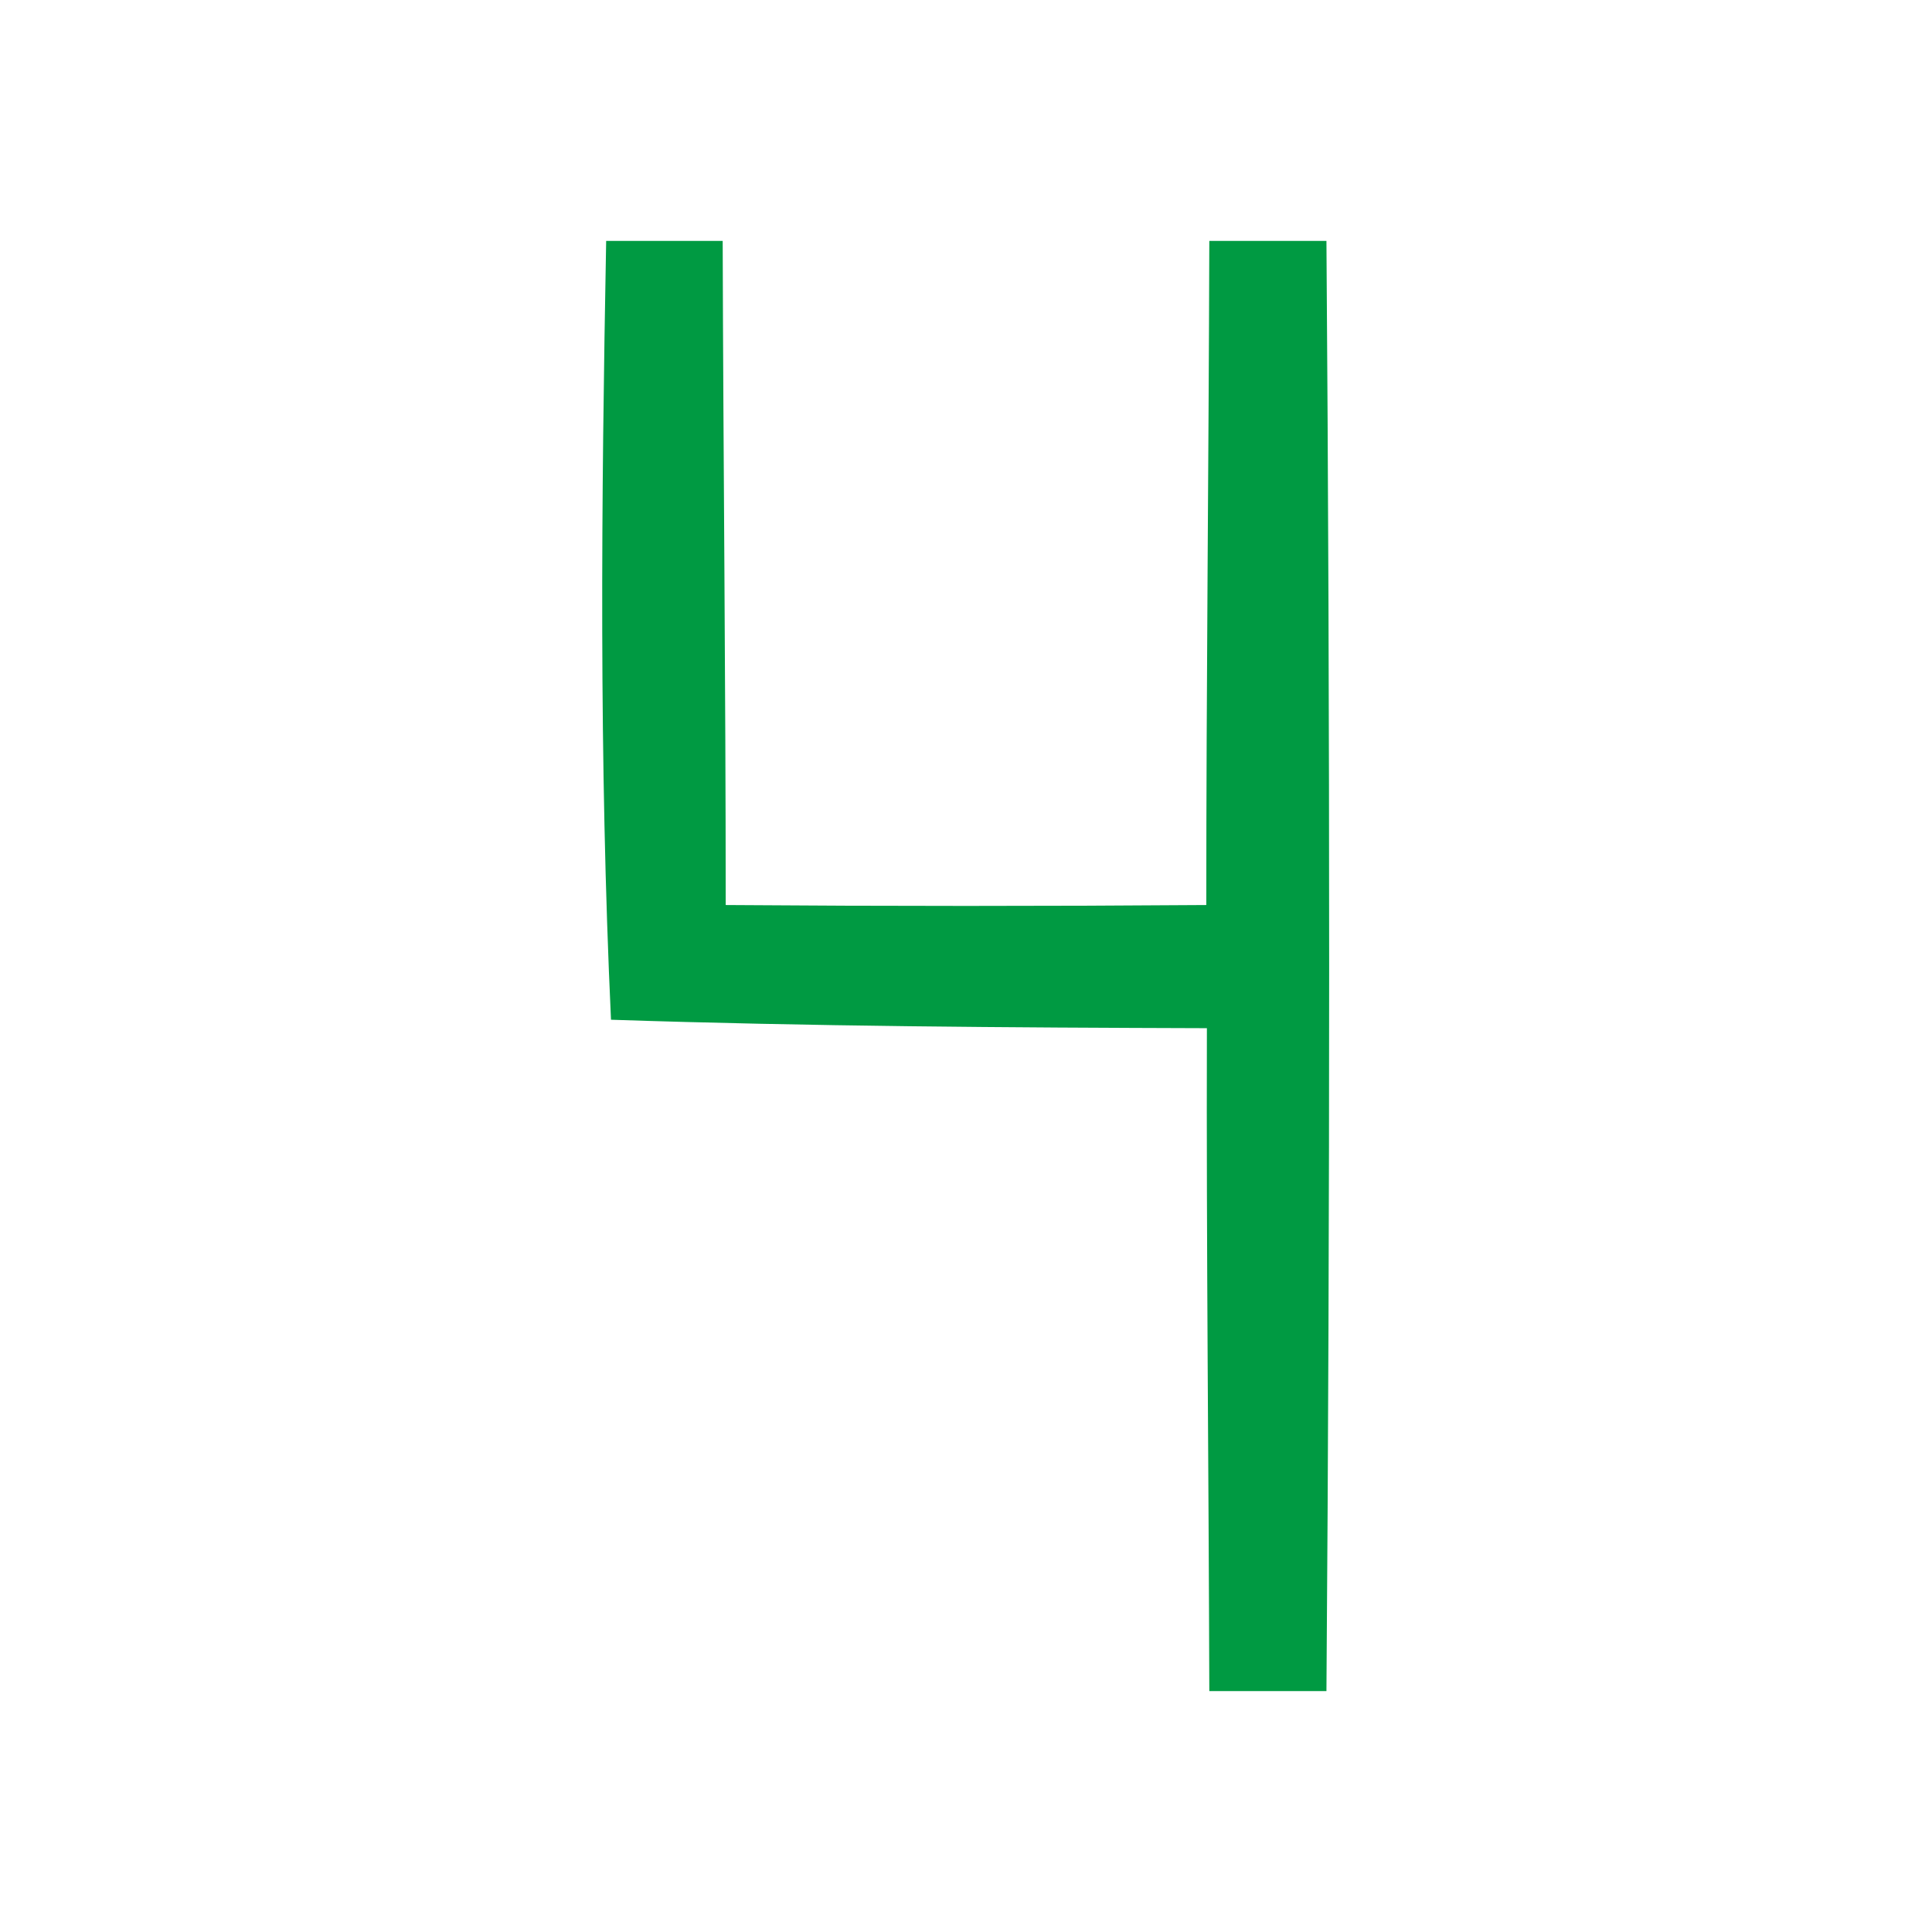 <?xml version="1.0" encoding="UTF-8" ?>
<!DOCTYPE svg PUBLIC "-//W3C//DTD SVG 1.1//EN" "http://www.w3.org/Graphics/SVG/1.1/DTD/svg11.dtd">
<svg width="32pt" height="32pt" viewBox="0 0 32 32" version="1.1" xmlns="http://www.w3.org/2000/svg">
<path fill="#009a42" opacity="1.00" d=" M 10.04 3.99 C 10.52 3.99 11.49 3.99 11.97 3.99 C 11.98 7.66 12.02 11.33 12.02 14.99 C 14.67 15.01 17.33 15.01 19.98 14.99 C 19.98 11.33 20.02 7.66 20.03 3.99 C 20.51 3.99 21.48 3.99 21.97 3.99 C 22.03 12.00 22.03 20.00 21.97 28.01 C 21.48 28.01 20.51 28.01 20.03 28.01 C 20.02 24.35 19.98 20.69 19.99 17.03 C 16.70 17.02 13.41 17.00 10.12 16.89 C 9.92 12.60 9.96 8.29 10.04 3.99 Z" />
</svg>
